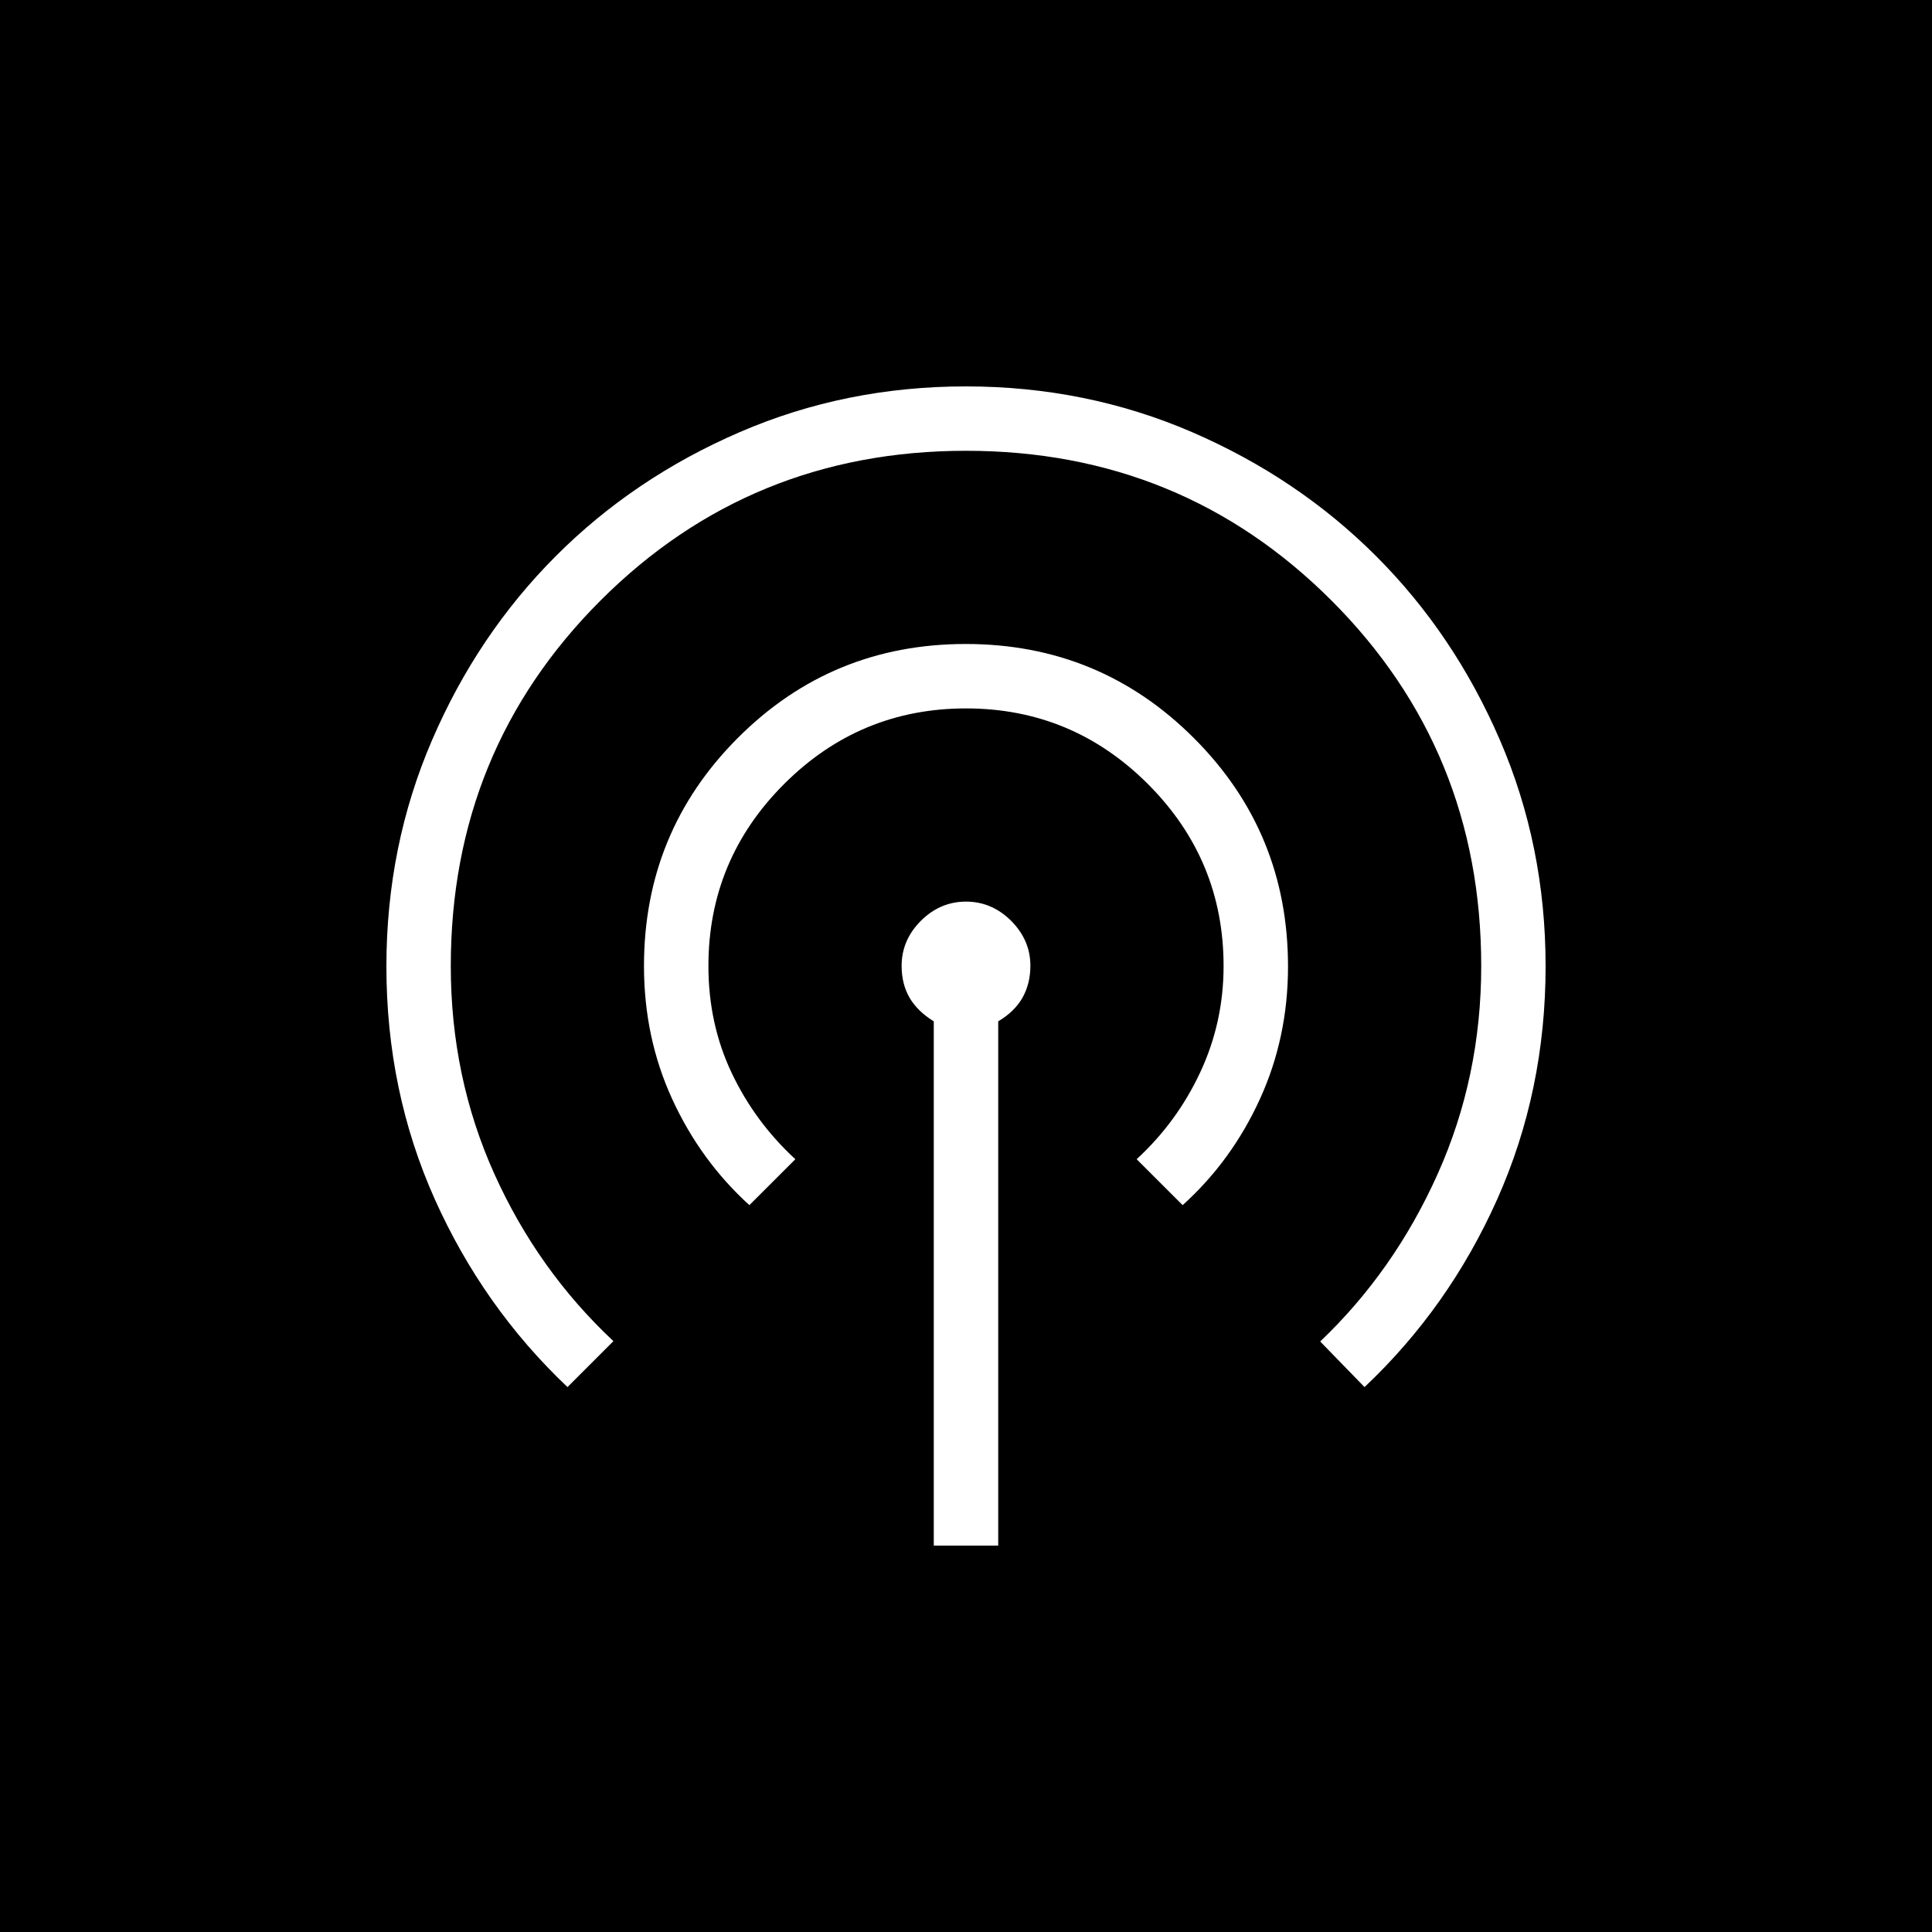 <svg width="40" height="40" viewBox="0 0 40 40" fill="none" xmlns="http://www.w3.org/2000/svg">
<rect width="40" height="40" fill="black"/>
<path d="M19.333 32V21.146C19.104 21.004 18.936 20.839 18.828 20.651C18.721 20.462 18.667 20.245 18.667 19.997C18.667 19.642 18.8 19.331 19.065 19.065C19.331 18.8 19.643 18.667 20 18.667C20.357 18.667 20.669 18.8 20.935 19.065C21.2 19.331 21.333 19.641 21.333 19.994C21.333 20.24 21.279 20.459 21.172 20.652C21.064 20.845 20.896 21.009 20.667 21.146V32H19.333ZM11.749 28.718C10.585 27.615 9.669 26.318 9.001 24.827C8.334 23.336 8 21.729 8 20.008C8 18.346 8.315 16.785 8.945 15.324C9.574 13.863 10.429 12.593 11.509 11.512C12.588 10.431 13.858 9.576 15.317 8.946C16.777 8.315 18.336 8 19.996 8C21.655 8 23.215 8.315 24.676 8.945C26.137 9.576 27.407 10.431 28.488 11.511C29.569 12.591 30.424 13.862 31.054 15.322C31.685 16.783 32 18.343 32 20.004C32 21.724 31.666 23.333 30.999 24.828C30.331 26.324 29.415 27.62 28.251 28.718L27.333 27.774C28.356 26.8 29.167 25.643 29.767 24.302C30.367 22.962 30.667 21.528 30.667 20C30.667 17.022 29.633 14.5 27.567 12.433C25.5 10.367 22.978 9.333 20 9.333C17.022 9.333 14.5 10.367 12.433 12.433C10.367 14.5 9.333 17.022 9.333 20C9.333 21.533 9.633 22.967 10.233 24.3C10.833 25.633 11.656 26.789 12.7 27.767L11.749 28.718ZM15.515 24.951C14.84 24.338 14.308 23.606 13.918 22.757C13.528 21.908 13.333 20.989 13.333 20C13.333 18.148 13.981 16.574 15.276 15.278C16.571 13.981 18.144 13.333 19.994 13.333C21.844 13.333 23.419 13.982 24.718 15.281C26.017 16.579 26.667 18.155 26.667 20.01C26.667 20.993 26.472 21.91 26.082 22.762C25.692 23.613 25.16 24.343 24.485 24.951L23.533 24C24.089 23.489 24.528 22.889 24.85 22.2C25.172 21.511 25.333 20.778 25.333 20C25.333 18.533 24.811 17.278 23.767 16.233C22.722 15.189 21.467 14.667 20 14.667C18.533 14.667 17.278 15.189 16.233 16.233C15.189 17.278 14.667 18.533 14.667 20C14.667 20.8 14.828 21.539 15.15 22.217C15.472 22.894 15.911 23.489 16.467 24L15.515 24.951Z" fill="white"/>
</svg>
